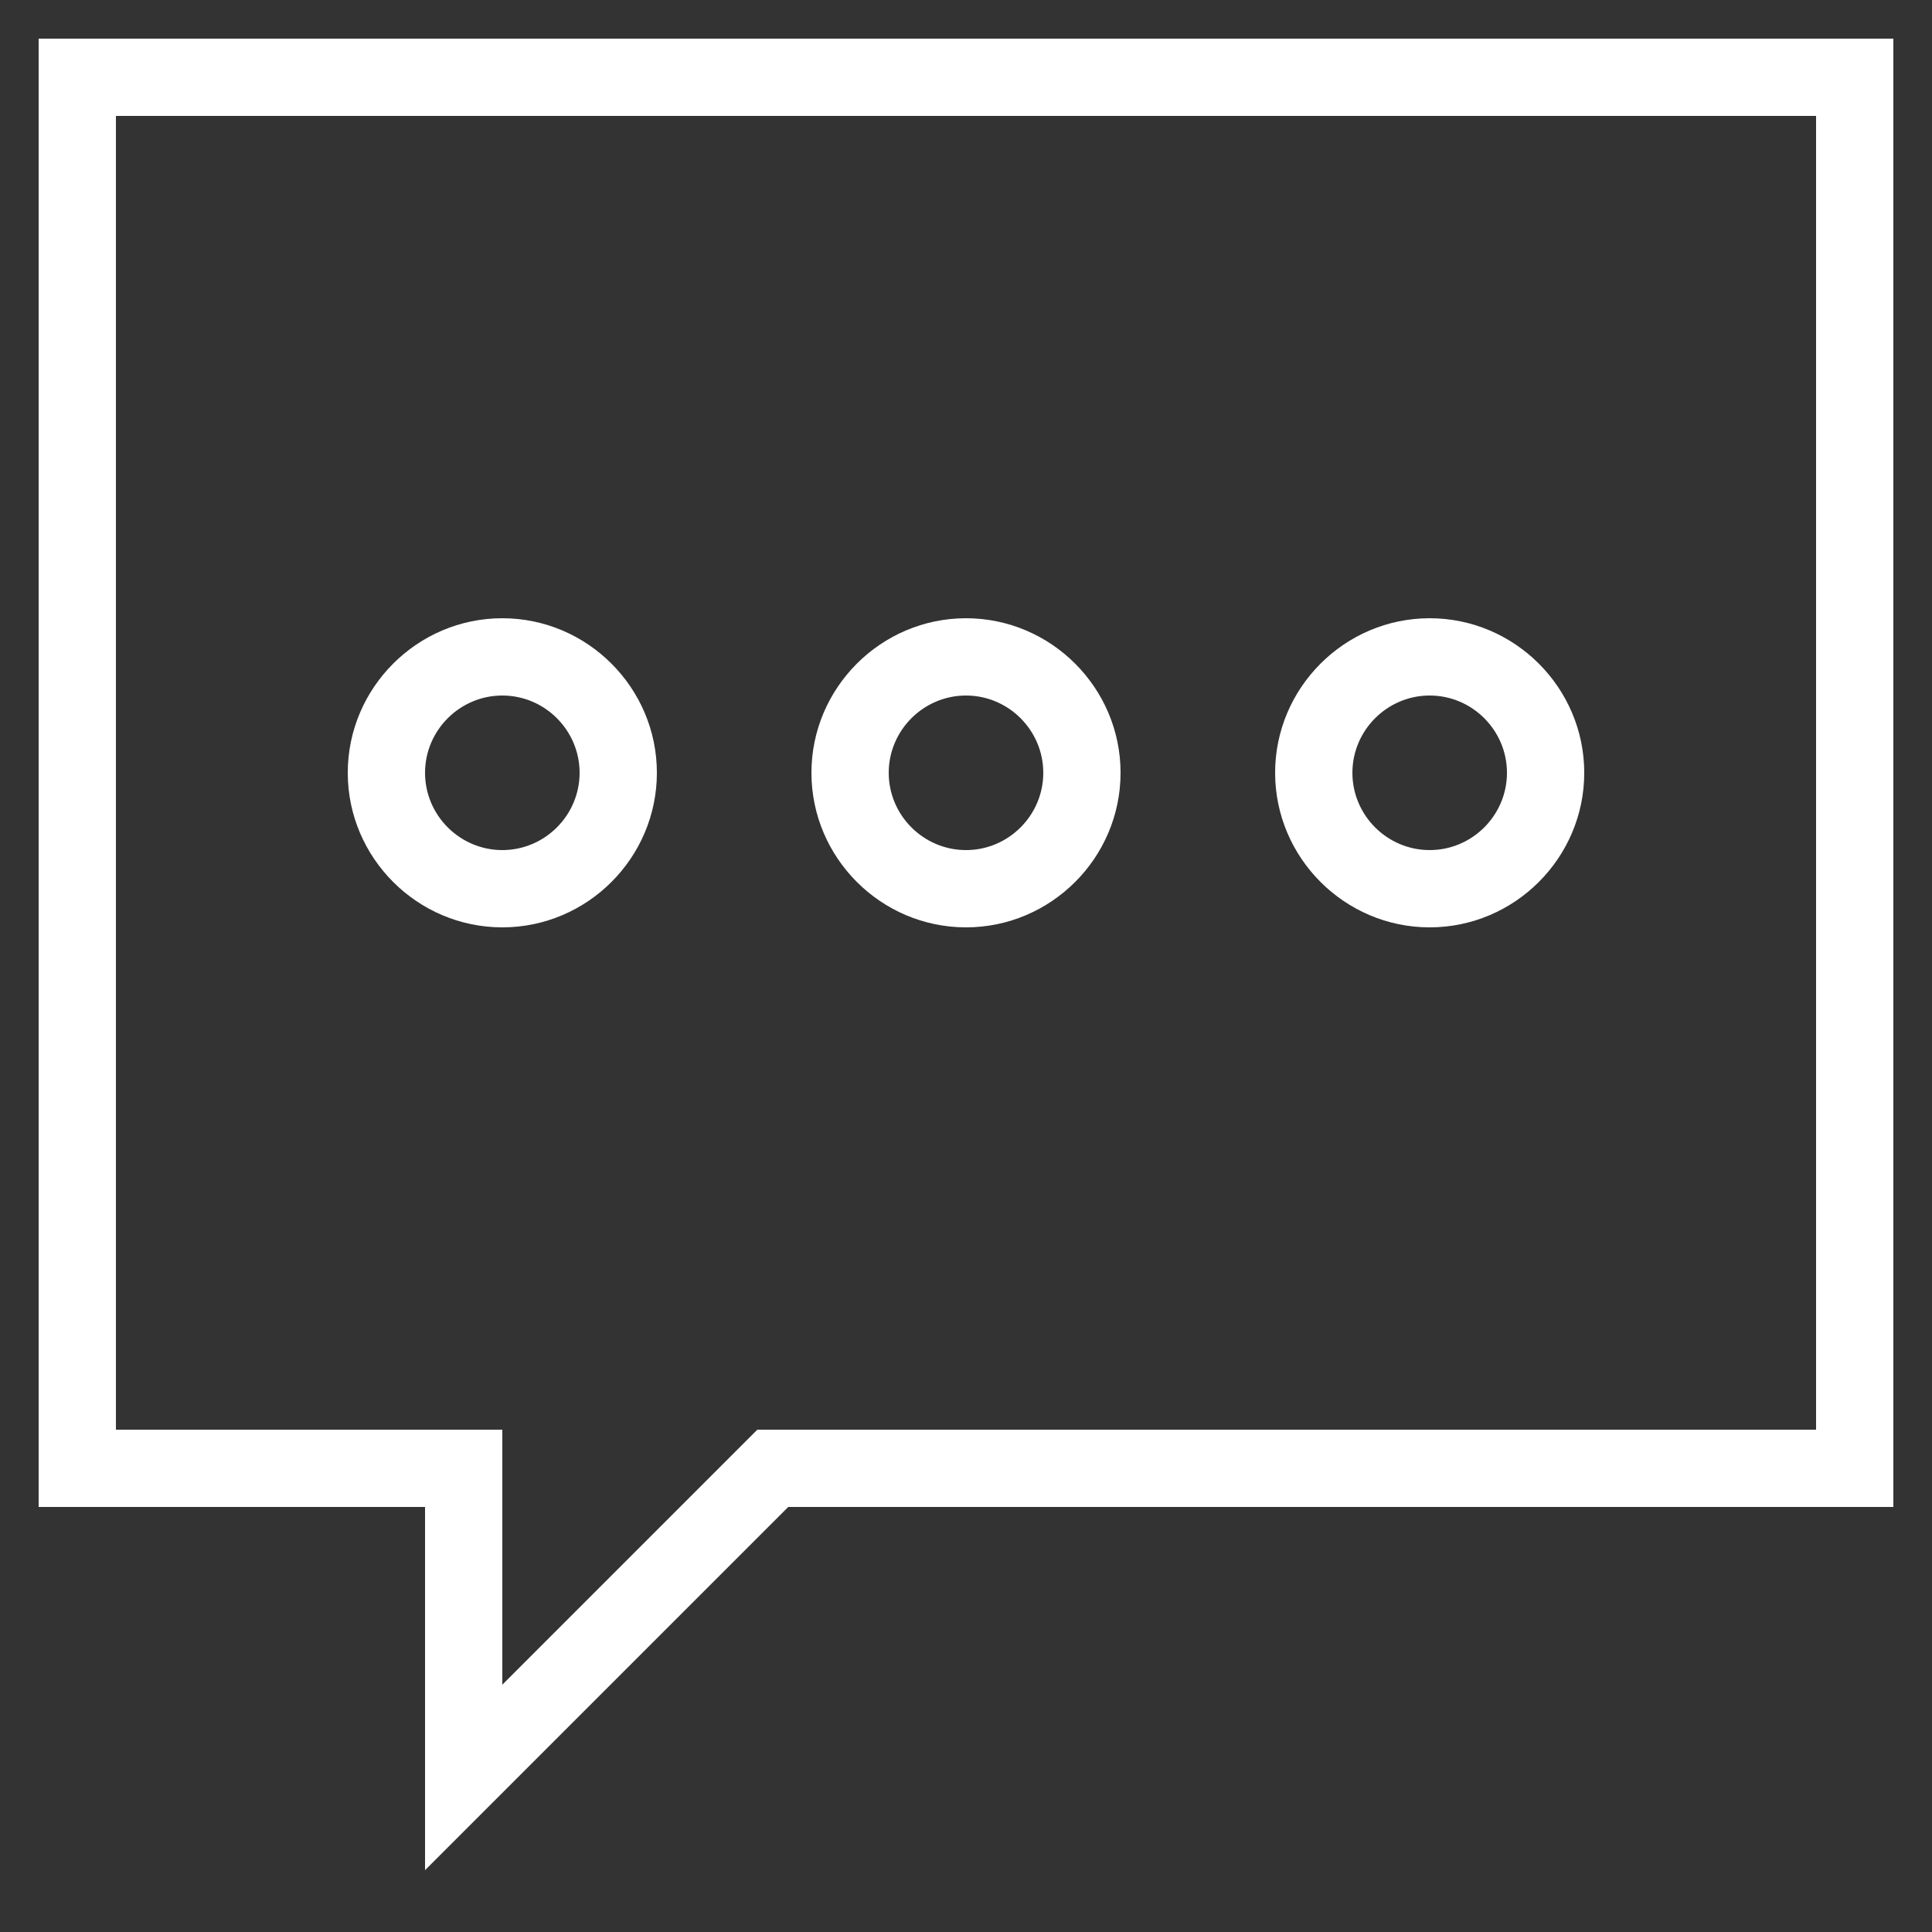 <?xml version="1.0" encoding="utf-8"?>
<!-- Generator: Adobe Illustrator 22.0.0, SVG Export Plug-In . SVG Version: 6.00 Build 0)  -->
<svg version="1.1" id="Layer_1" xmlns="http://www.w3.org/2000/svg" xmlns:xlink="http://www.w3.org/1999/xlink" x="0px" y="0px"
	 viewBox="0 0 50 50" style="enable-background:new 0 0 50 50;" xml:space="preserve">
<rect x="0" y="0" width="50" height="50" fill="#333333" stroke="none"/>
<style type="text/css">
	.st0{fill:#FFFFFF;}
</style>
<g id="Layer_1_1_">
	<path class="st0" d="M1,39h10v9.4l9.4-9.4H49V1H1V39z M3,3h44v34H19.6L13,43.6V37H3V3z"/>
	<path class="st0" d="M17,20c0-2.2-1.8-4-4-4s-4,1.8-4,4s1.8,4,4,4S17,22.2,17,20z M11,20c0-1.1,0.9-2,2-2s2,0.9,2,2s-0.9,2-2,2
		S11,21.1,11,20z"/>
	<path class="st0" d="M25,24c2.2,0,4-1.8,4-4s-1.8-4-4-4s-4,1.8-4,4S22.8,24,25,24z M25,18c1.1,0,2,0.9,2,2s-0.9,2-2,2s-2-0.9-2-2
		S23.9,18,25,18z"/>
	<path class="st0" d="M37,24c2.2,0,4-1.8,4-4s-1.8-4-4-4s-4,1.8-4,4S34.8,24,37,24z M37,18c1.1,0,2,0.9,2,2s-0.9,2-2,2s-2-0.9-2-2
		S35.9,18,37,18z"/>
</g>
</svg>
